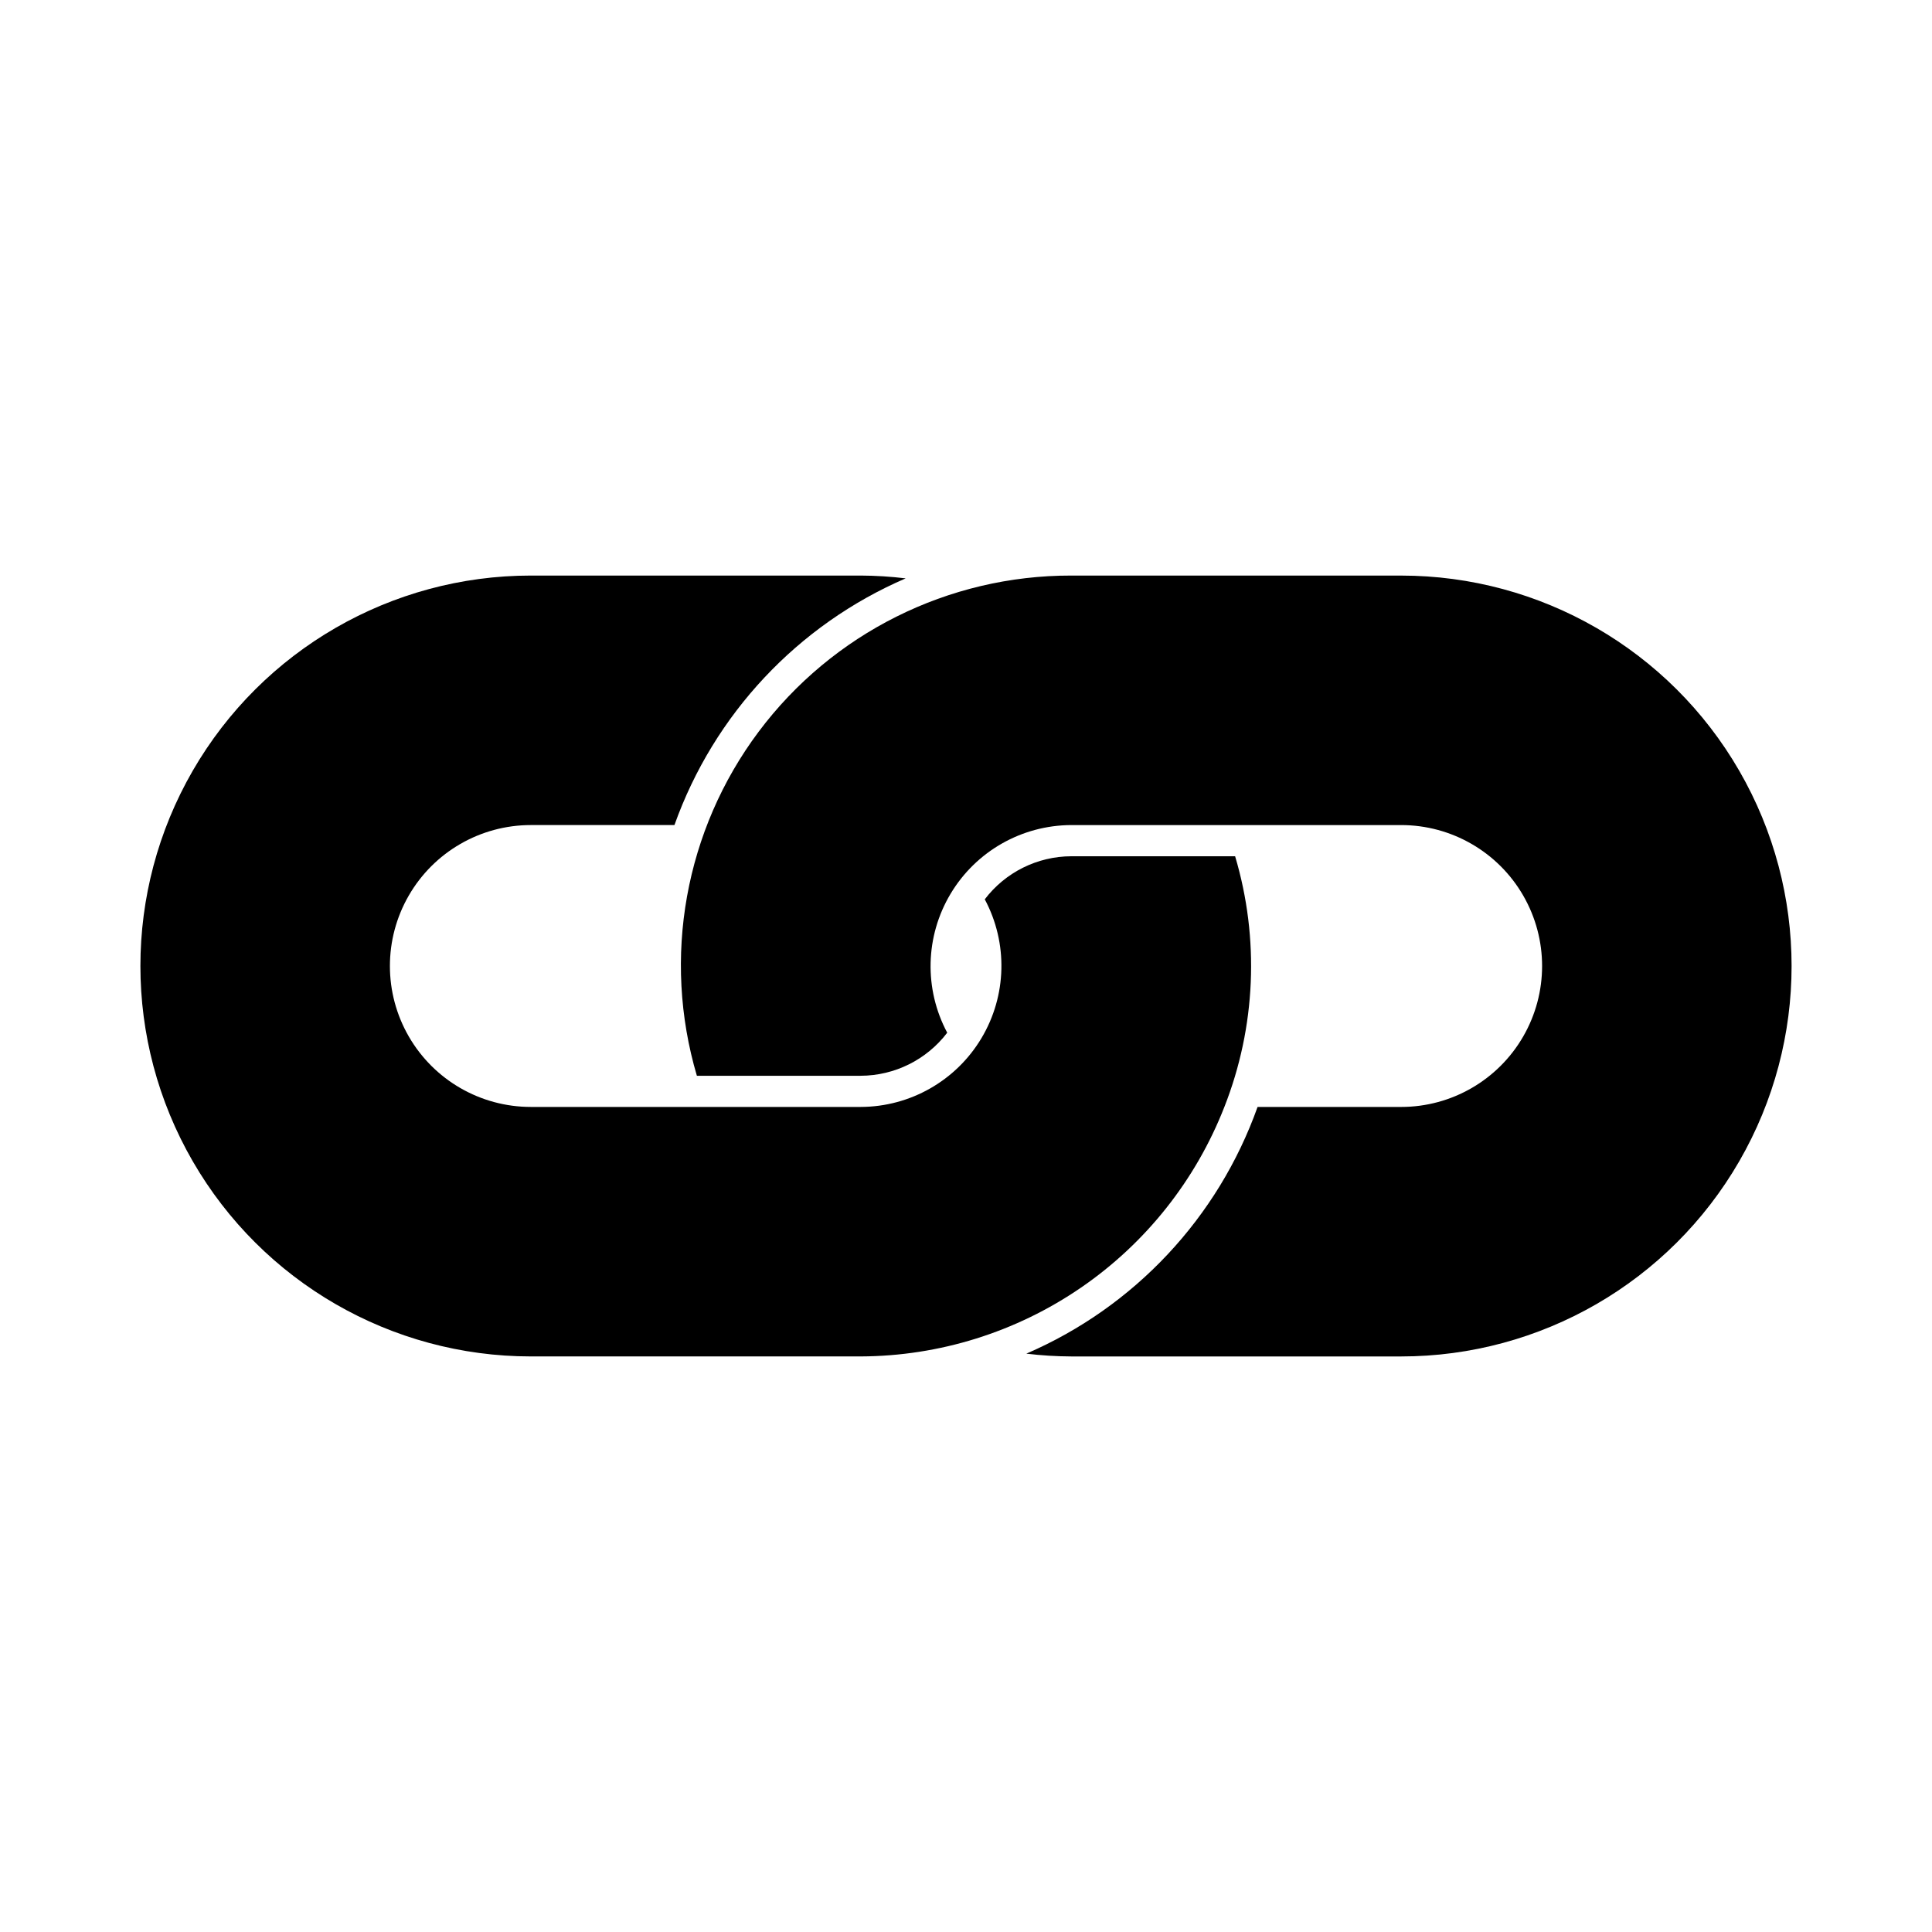 <?xml version="1.0" encoding="UTF-8"?>
<!-- Uploaded to: ICON Repo, www.svgrepo.com, Generator: ICON Repo Mixer Tools -->
<svg fill="#000000" width="800px" height="800px" version="1.1" viewBox="144 144 512 512" xmlns="http://www.w3.org/2000/svg">
 <g>
  <path d="m515.32 296.53h-87.406c-32.609-0.059-63.328 15.285-82.867 41.387-19.539 26.105-25.609 59.902-16.367 91.172h43.414c9-0.031 17.477-4.25 22.93-11.41-6.184-11.578-5.848-25.547 0.887-36.812 6.731-11.266 18.879-18.18 32.004-18.215h87.406c13.344 0 25.672 7.117 32.344 18.676 6.676 11.555 6.676 25.793 0 37.352-6.672 11.555-19 18.672-32.344 18.672h-38.051c-10.465 29.359-32.664 53.039-61.281 65.379 3.957 0.477 7.938 0.723 11.926 0.742h87.406c36.965 0 71.125-19.723 89.605-51.734 18.484-32.016 18.484-71.457 0-103.47-18.48-32.012-52.641-51.734-89.605-51.734z"/>
  <path d="m468.47 437.35c8.344-21.203 9.348-44.594 2.848-66.434h-43.41c-9.004 0.027-17.48 4.246-22.934 11.41 6.184 11.574 5.848 25.547-0.887 36.812-6.731 11.266-18.879 18.176-32 18.211h-87.406c-13.348 0-25.676-7.117-32.348-18.672-6.672-11.559-6.672-25.797 0-37.352 6.672-11.559 19-18.676 32.348-18.676h38.051c10.465-29.355 32.664-53.039 61.281-65.375-3.957-0.48-7.941-0.727-11.926-0.746h-87.406c-36.969 0-71.125 19.723-89.609 51.734-18.484 32.016-18.484 71.457 0 103.47 18.484 32.012 52.641 51.734 89.609 51.734h87.406c20.844-0.082 41.18-6.43 58.371-18.223 17.188-11.789 30.43-28.48 38.012-47.898z"/>
 </g>
</svg>